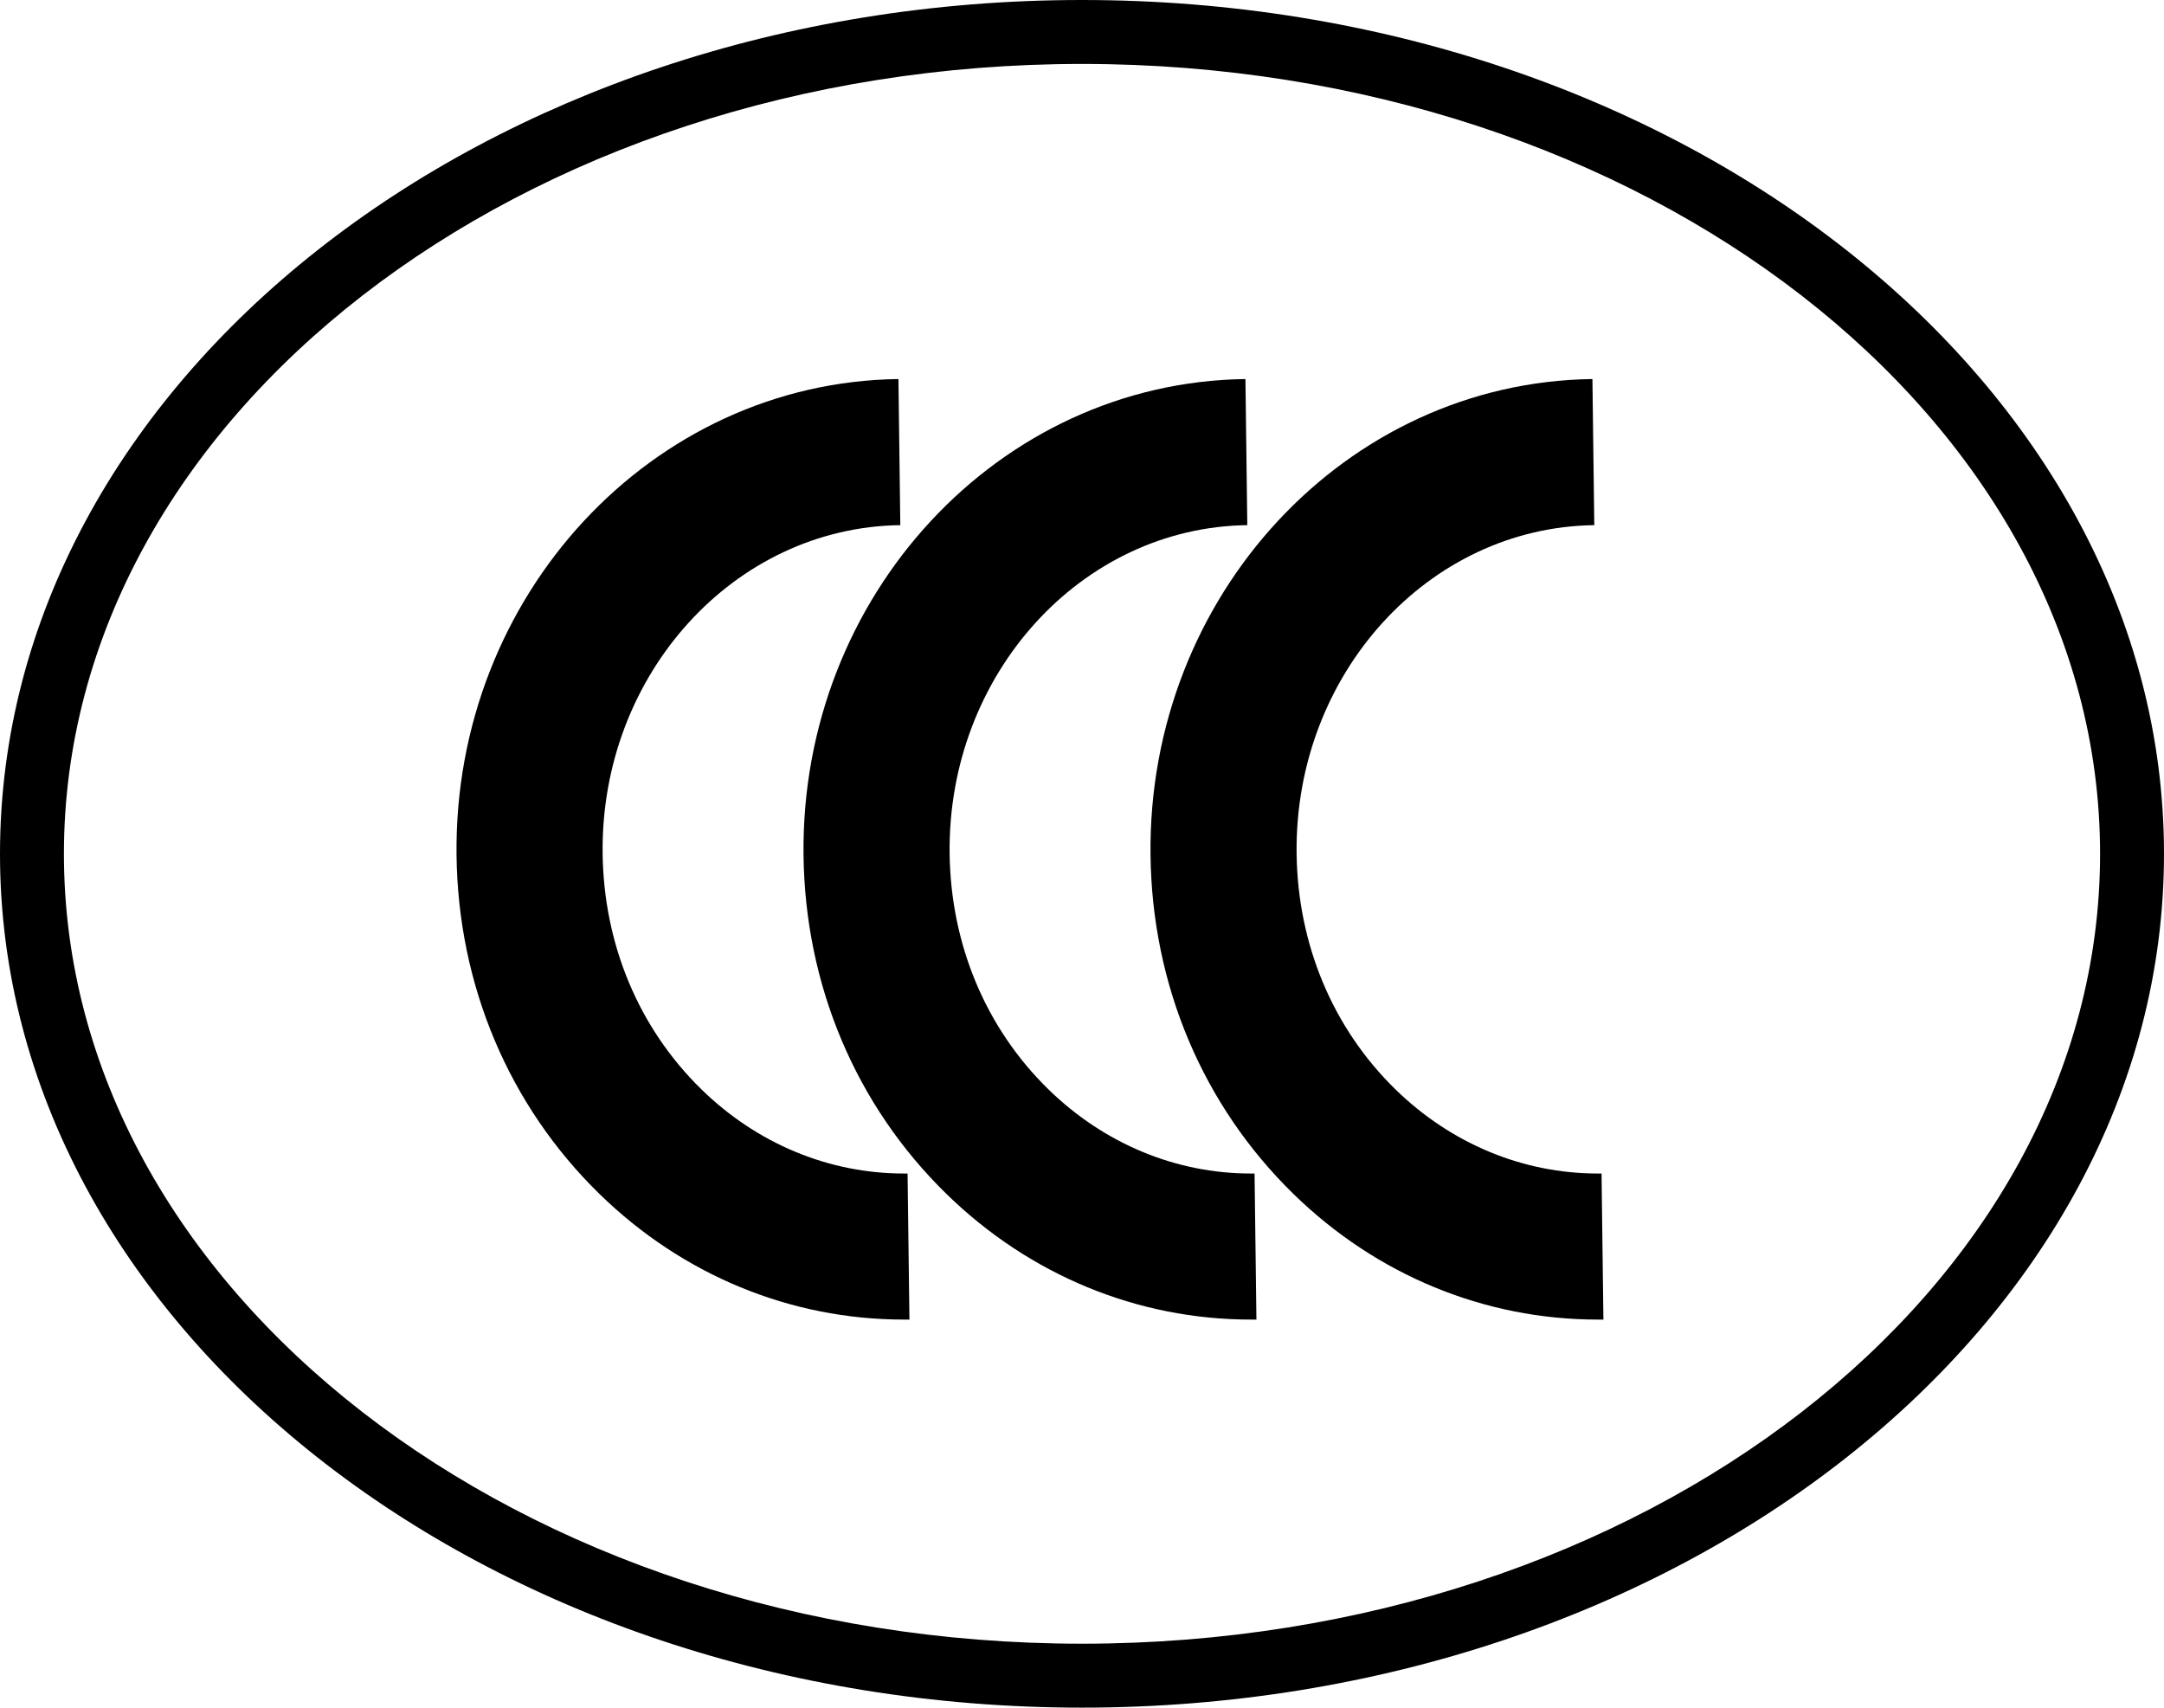 <svg xmlns="http://www.w3.org/2000/svg" viewBox="0 0 40.556 32" aria-labelledby="cccTitle cccDesc" role="img"><title id="cccTitle">CCC Mark</title><desc id="cccDesc">China Compulsory Certificate</desc><path d="M20.278,32C9.097,32,0,24.822,0,16C0,7.178,9.097,0,20.278,0c11.181,0,20.278,7.178,20.278,16 C40.556,24.822,31.459,32,20.278,32z M20.278,1.198C9.757,1.198,1.198,7.838,1.198,16 s8.559,14.802,19.08,14.802S39.358,24.162,39.358,16S30.799,1.198,20.278,1.198z"/><path d="M16.939,24.728c-2.124,0-4.145-0.833-5.703-2.353c-1.7-1.659-2.652-3.915-2.68-6.353 c-0.056-4.858,3.659-8.859,8.282-8.919l0.035,2.738c-3.115,0.04-5.618,2.799-5.579,6.15 c0.02,1.706,0.678,3.278,1.854,4.425c1.042,1.017,2.387,1.575,3.792,1.575 c0.023,0,0.046-0,0.069-0l0.035,2.738C17.009,24.728,16.974,24.728,16.939,24.728z"/><path d="M23.442,24.728c-2.124,0-4.145-0.833-5.703-2.353c-1.7-1.659-2.652-3.915-2.68-6.353 c-0.056-4.858,3.659-8.859,8.282-8.919l0.035,2.738c-3.115,0.04-5.618,2.799-5.579,6.15 c0.02,1.706,0.678,3.278,1.854,4.425c1.043,1.017,2.387,1.575,3.792,1.575 c0.023,0,0.046-0,0.069-0l0.035,2.738C23.512,24.728,23.477,24.728,23.442,24.728z"/><path d="M29.945,24.728c-2.124,0-4.145-0.833-5.703-2.353c-1.7-1.659-2.652-3.915-2.68-6.353 c-0.056-4.858,3.659-8.859,8.282-8.919l0.035,2.738c-3.115,0.04-5.618,2.799-5.579,6.15 c0.02,1.706,0.678,3.278,1.854,4.425c1.043,1.017,2.387,1.575,3.792,1.575 c0.023,0,0.046-0,0.069-0l0.035,2.738C30.015,24.728,29.98,24.728,29.945,24.728z"/></svg>